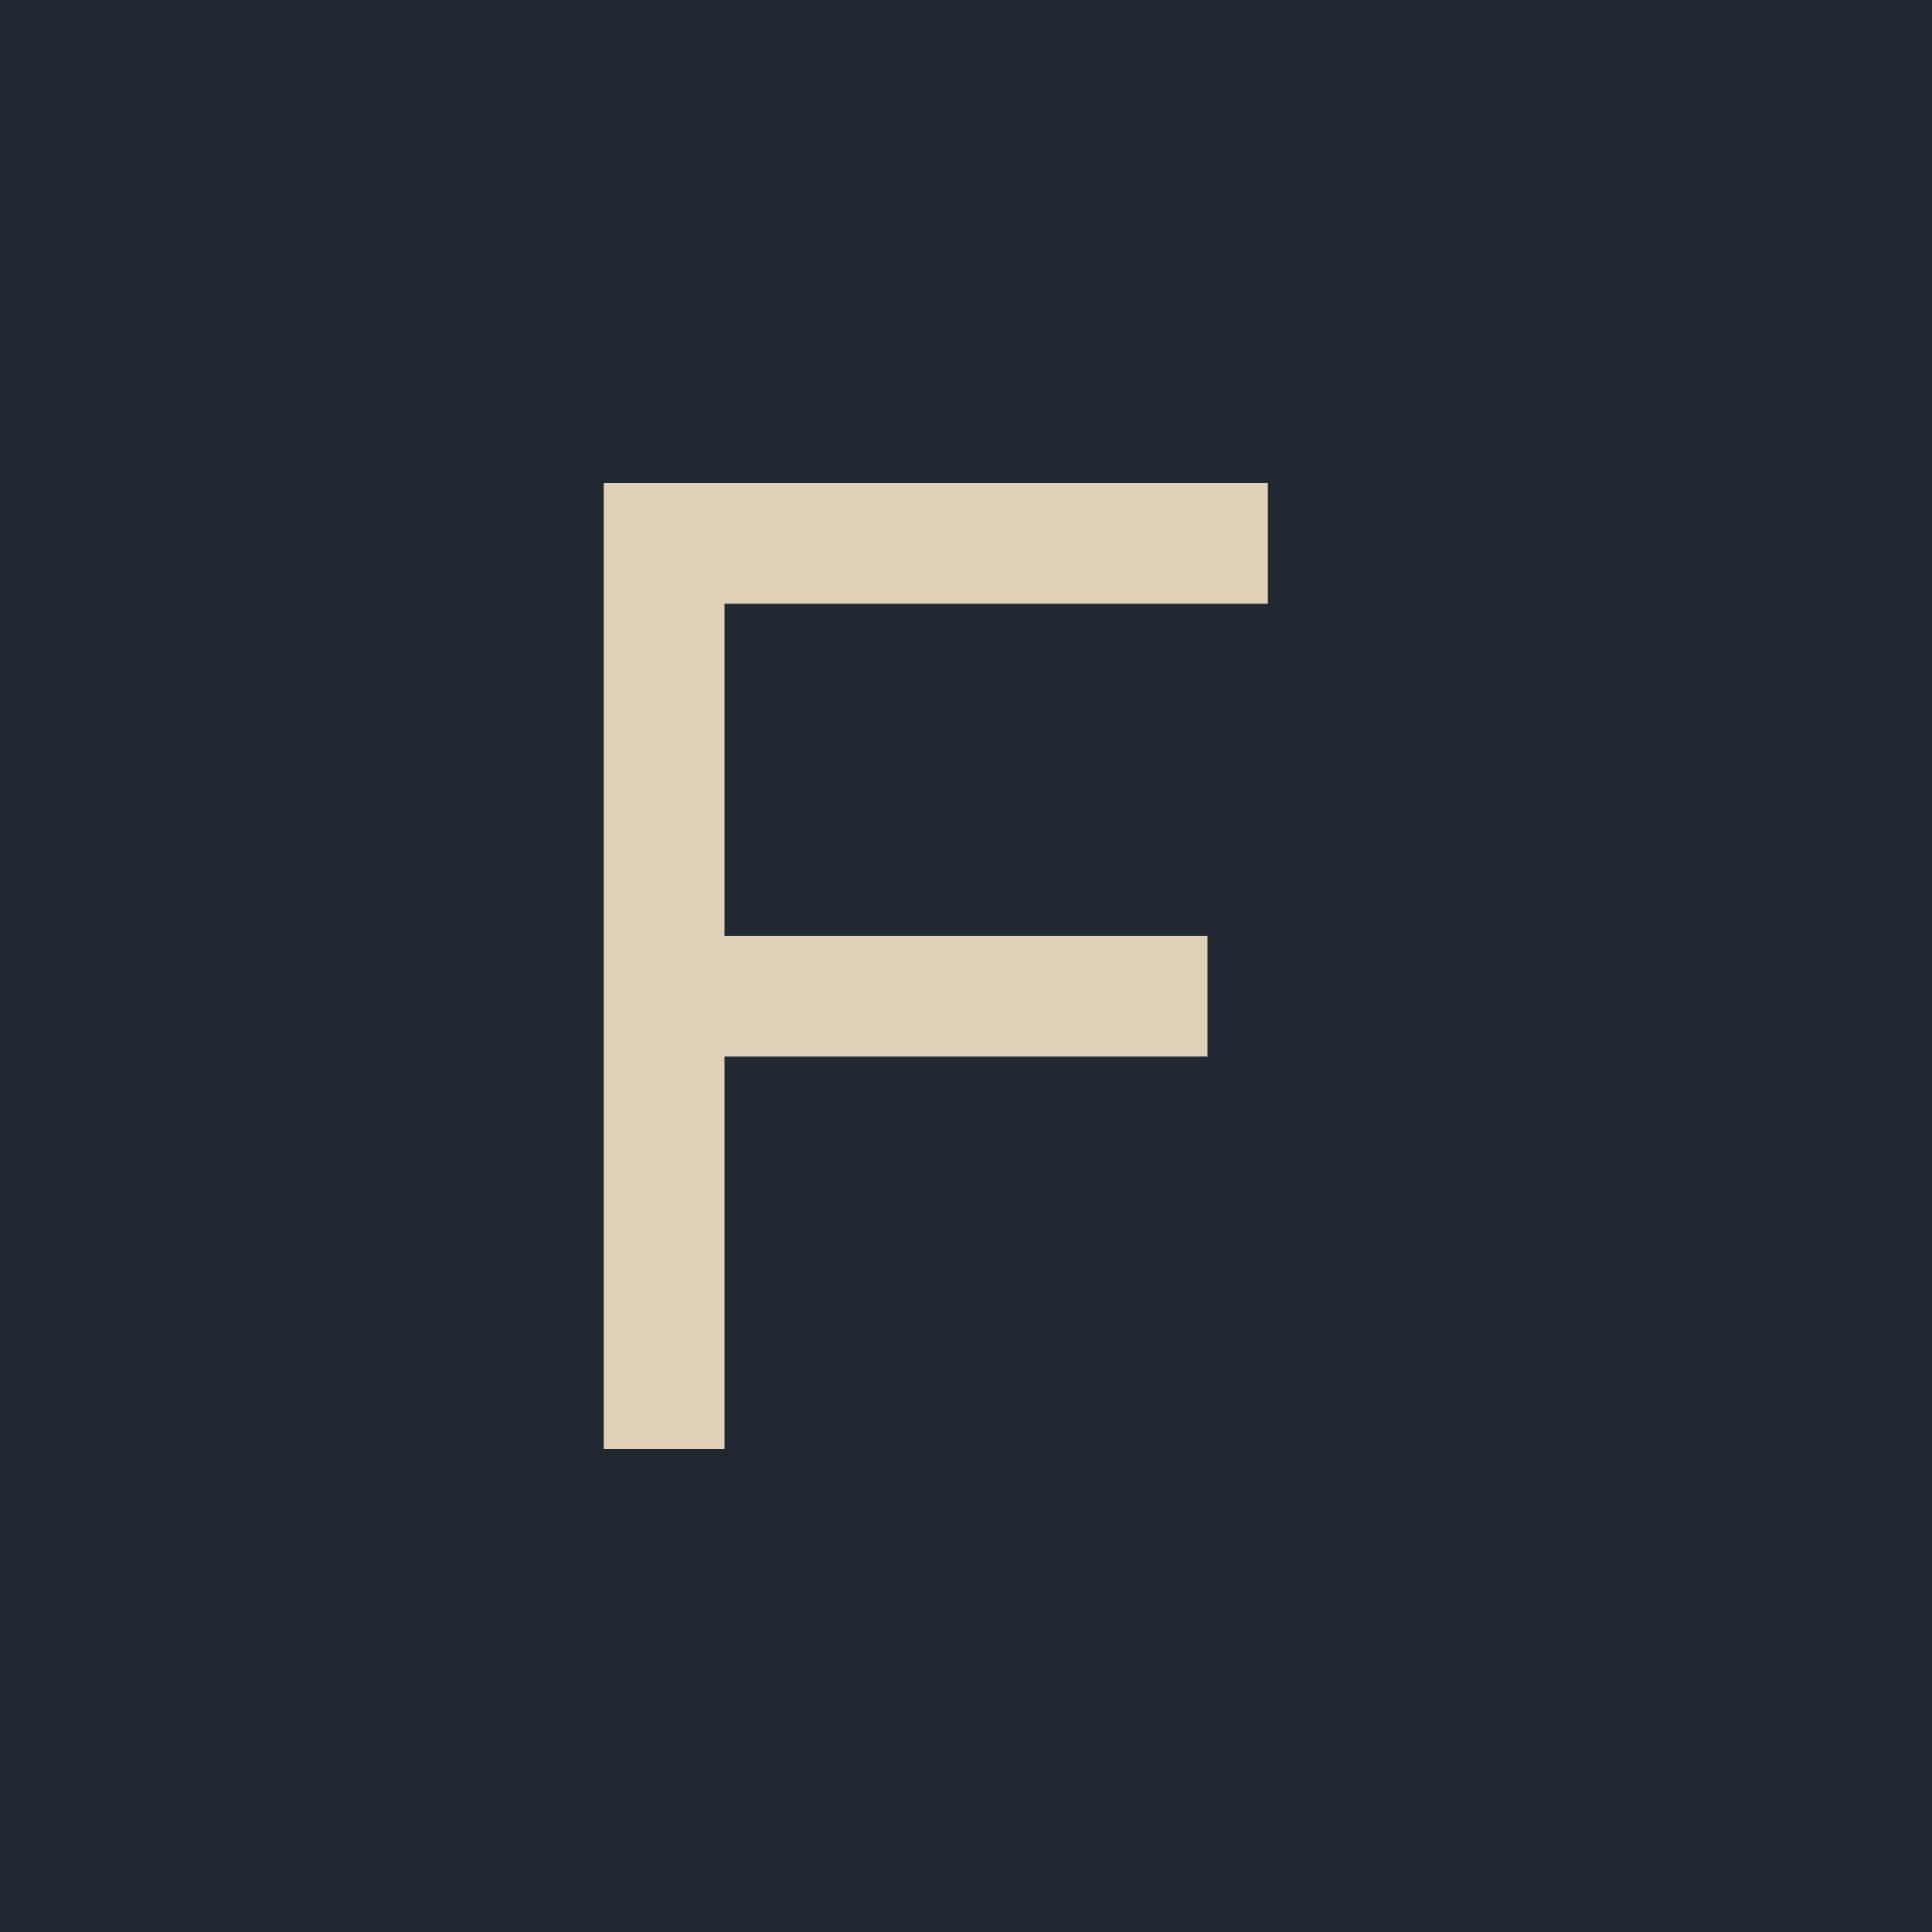 <svg width="32" height="32" viewBox="0 0 32 32" fill="none" xmlns="http://www.w3.org/2000/svg">
  <!-- Background -->
  <rect width="32" height="32" fill="#222831"/>

  <!-- Simple F letterform -->
  <path d="M10 8 L10 24 L12 24 L12 17.5 L20 17.5 L20 15.5 L12 15.5 L12 10 L21 10 L21 8 Z" fill="#DFD0B8"/>
</svg>
